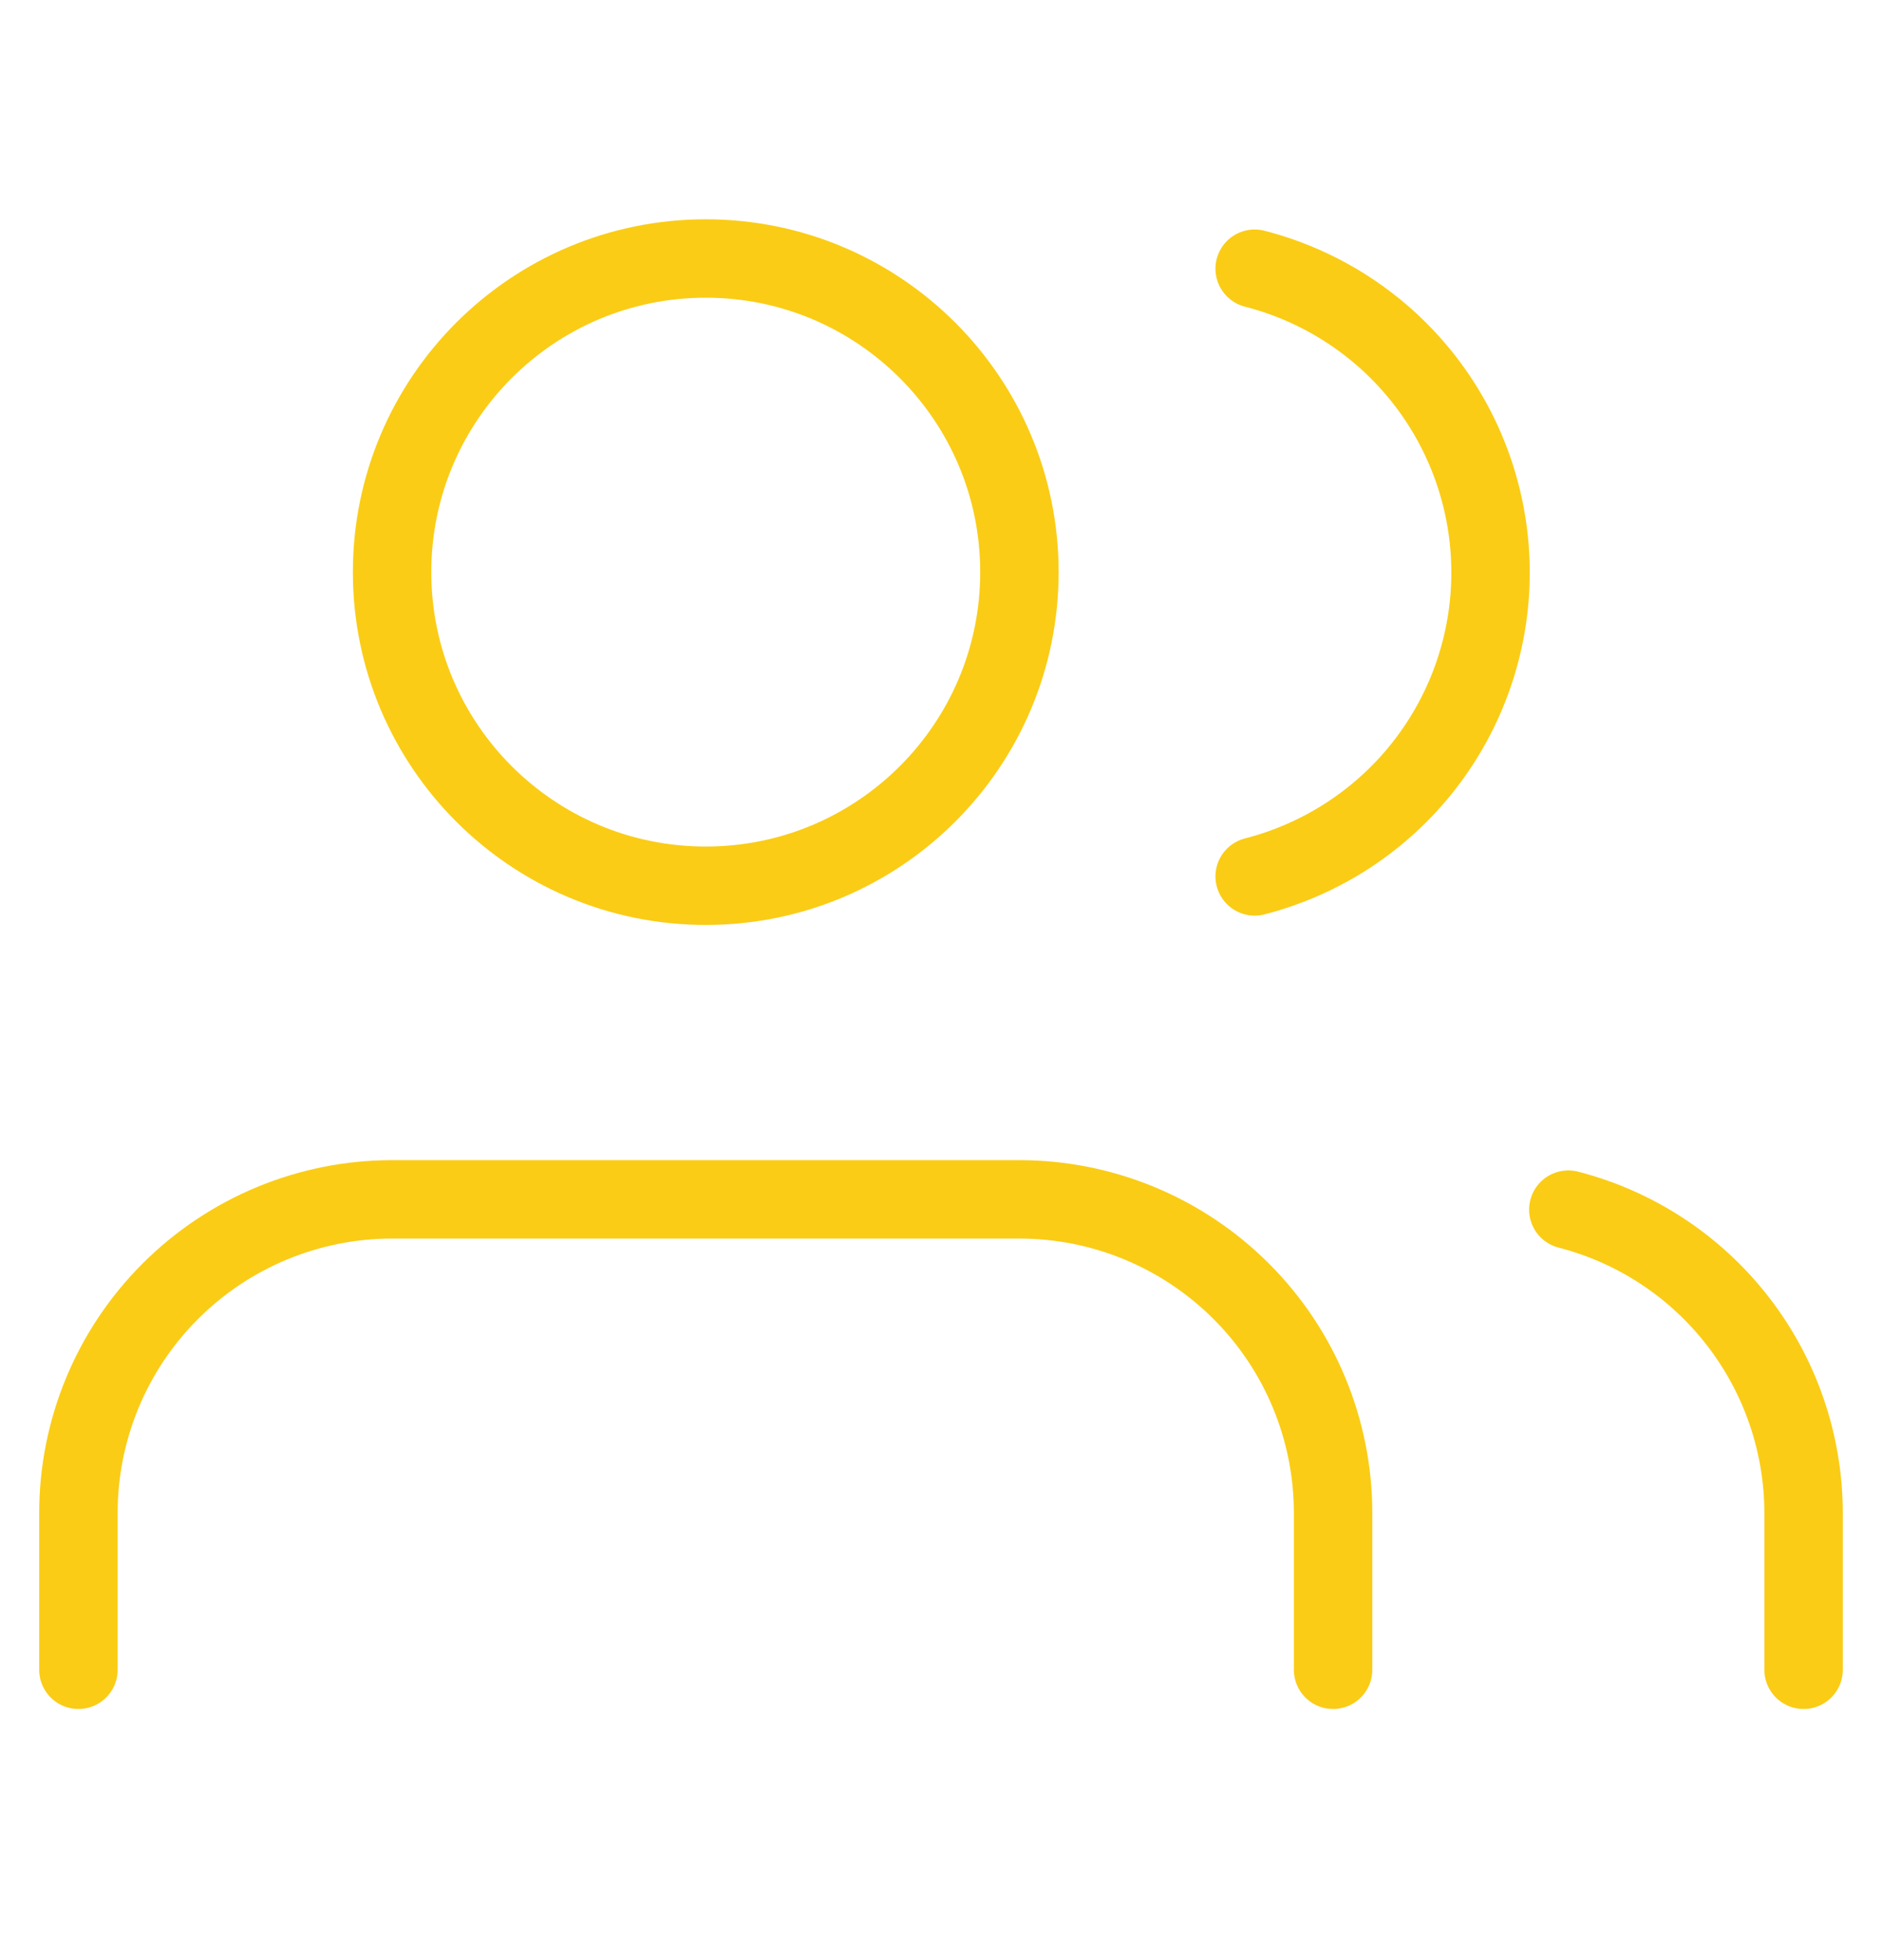 <svg width="24" height="25" viewBox="0 0 24 25" fill="none" xmlns="http://www.w3.org/2000/svg">
<path d="M17 21.297V19.297C17 18.237 16.579 17.219 15.828 16.469C15.078 15.719 14.061 15.297 13 15.297H5C3.939 15.297 2.922 15.719 2.172 16.469C1.421 17.219 1 18.237 1 19.297V21.297" stroke="#FACC15" stroke-linecap="round" stroke-linejoin="round"/>
<path d="M9 11.297C11.209 11.297 13 9.507 13 7.297C13 5.088 11.209 3.297 9 3.297C6.791 3.297 5 5.088 5 7.297C5 9.507 6.791 11.297 9 11.297Z" stroke="#FACC15" stroke-linecap="round" stroke-linejoin="round"/>
<path d="M23 21.297V19.297C22.999 18.411 22.704 17.55 22.161 16.85C21.618 16.149 20.858 15.649 20 15.428" stroke="#FACC15" stroke-linecap="round" stroke-linejoin="round"/>
<path d="M16 3.427C16.86 3.648 17.623 4.148 18.168 4.85C18.712 5.551 19.008 6.414 19.008 7.302C19.008 8.191 18.712 9.054 18.168 9.755C17.623 10.457 16.86 10.957 16 11.178" stroke="#FACC15" stroke-linecap="round" stroke-linejoin="round"/>
</svg>
